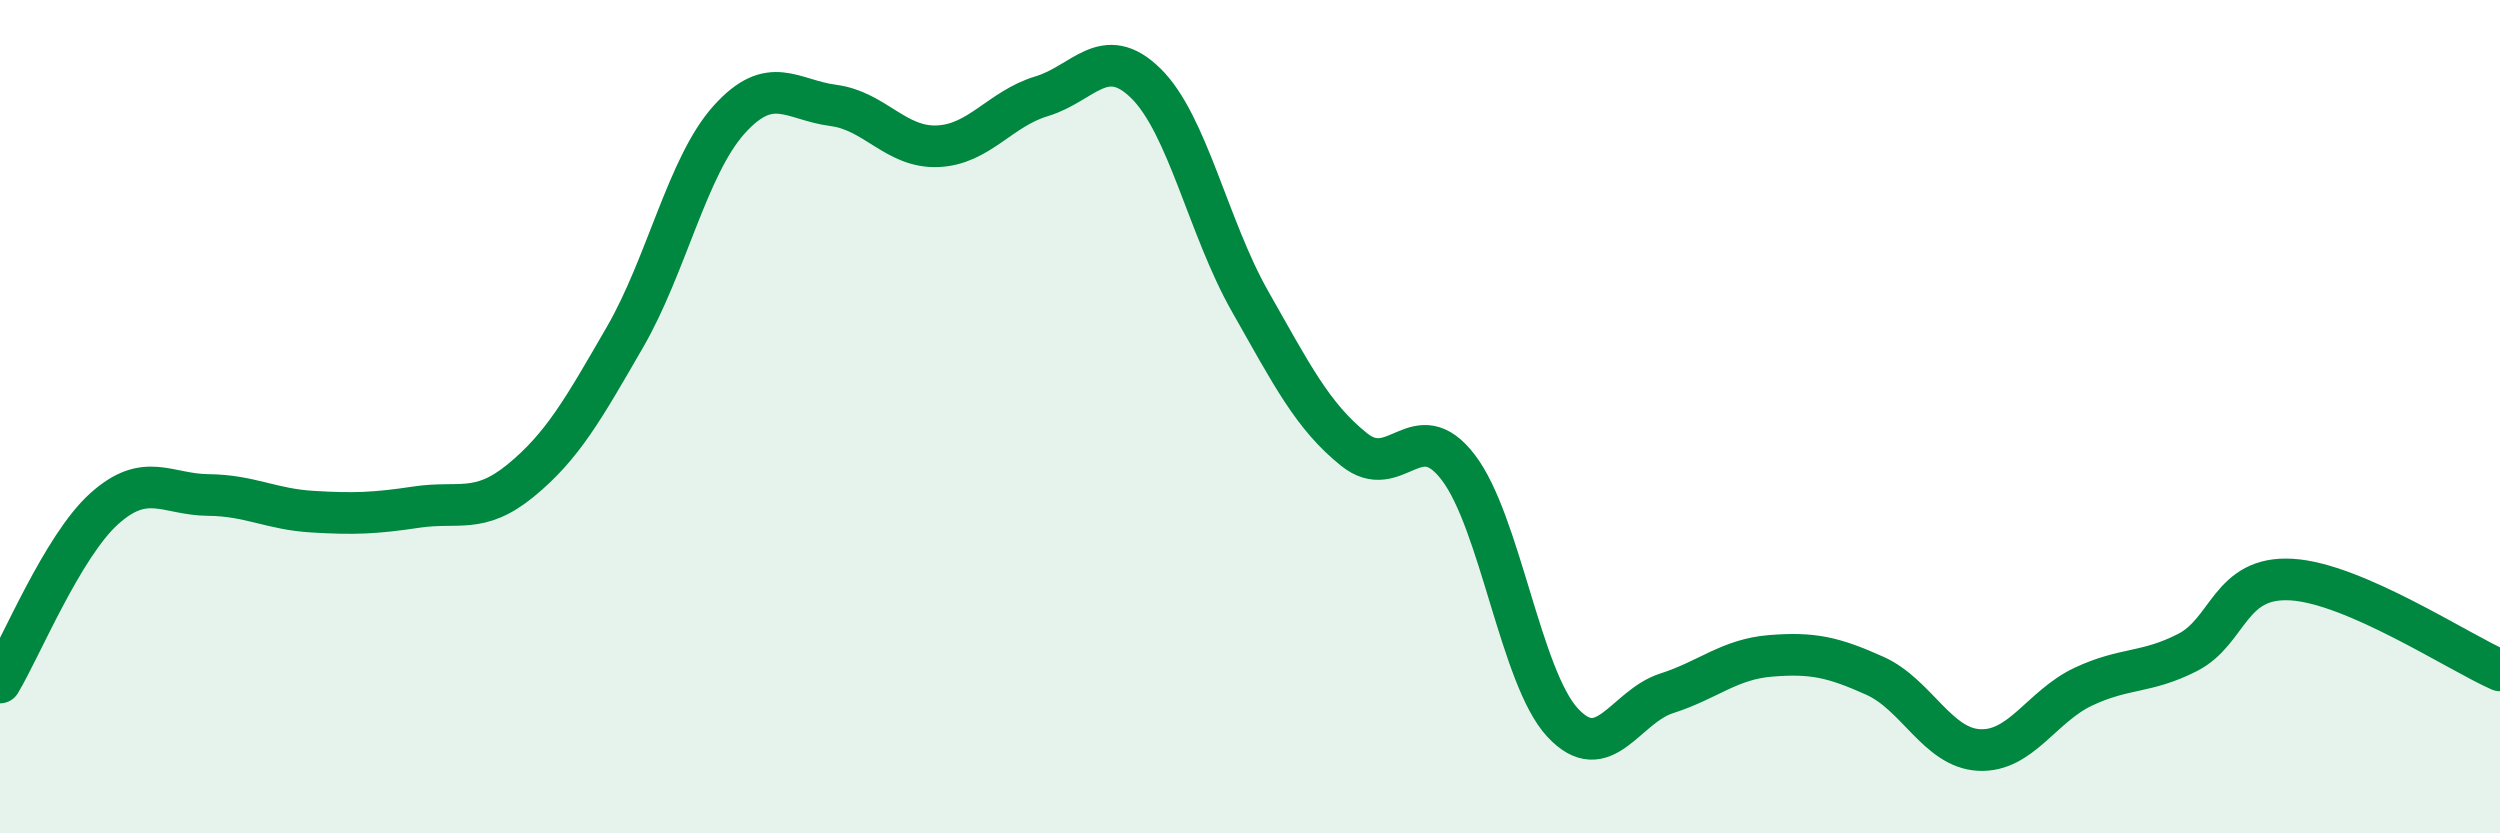 
    <svg width="60" height="20" viewBox="0 0 60 20" xmlns="http://www.w3.org/2000/svg">
      <path
        d="M 0,16.38 C 0.5,15.55 1.5,13.11 2.5,12.21 C 3.5,11.31 4,11.87 5,11.88 C 6,11.89 6.5,12.22 7.5,12.28 C 8.5,12.34 9,12.32 10,12.17 C 11,12.02 11.5,12.35 12.5,11.53 C 13.5,10.71 14,9.82 15,8.09 C 16,6.36 16.5,3.98 17.5,2.87 C 18.5,1.76 19,2.4 20,2.53 C 21,2.66 21.5,3.55 22.5,3.51 C 23.5,3.47 24,2.61 25,2.31 C 26,2.01 26.5,1.02 27.5,2 C 28.5,2.98 29,5.47 30,7.23 C 31,8.99 31.5,9.99 32.5,10.79 C 33.5,11.59 34,9.91 35,11.22 C 36,12.53 36.5,16.26 37.5,17.34 C 38.5,18.42 39,16.96 40,16.64 C 41,16.32 41.5,15.82 42.5,15.74 C 43.5,15.66 44,15.77 45,16.22 C 46,16.67 46.5,17.95 47.5,18 C 48.5,18.05 49,16.95 50,16.48 C 51,16.01 51.5,16.17 52.5,15.66 C 53.5,15.15 53.5,13.82 55,13.91 C 56.5,14 59,15.65 60,16.09L60 20L0 20Z"
        fill="#008740"
        opacity="0.1"
        stroke-linecap="round"
        stroke-linejoin="round"
      />
      <path
        d="M 0,16.38 C 0.5,15.55 1.5,13.11 2.5,12.21 C 3.5,11.31 4,11.87 5,11.88 C 6,11.89 6.5,12.22 7.5,12.28 C 8.5,12.34 9,12.32 10,12.17 C 11,12.02 11.5,12.35 12.5,11.53 C 13.5,10.71 14,9.82 15,8.09 C 16,6.36 16.5,3.98 17.5,2.87 C 18.5,1.76 19,2.4 20,2.53 C 21,2.66 21.5,3.55 22.5,3.51 C 23.5,3.47 24,2.61 25,2.31 C 26,2.01 26.5,1.02 27.5,2 C 28.5,2.98 29,5.47 30,7.23 C 31,8.99 31.5,9.99 32.5,10.79 C 33.5,11.59 34,9.91 35,11.22 C 36,12.53 36.5,16.26 37.5,17.34 C 38.5,18.42 39,16.96 40,16.64 C 41,16.32 41.5,15.82 42.5,15.74 C 43.5,15.66 44,15.77 45,16.22 C 46,16.67 46.5,17.95 47.5,18 C 48.5,18.05 49,16.95 50,16.48 C 51,16.01 51.5,16.17 52.5,15.66 C 53.5,15.15 53.5,13.82 55,13.91 C 56.5,14 59,15.65 60,16.09"
        stroke="#008740"
        stroke-width="1"
        fill="none"
        stroke-linecap="round"
        stroke-linejoin="round"
      />
    </svg>
  